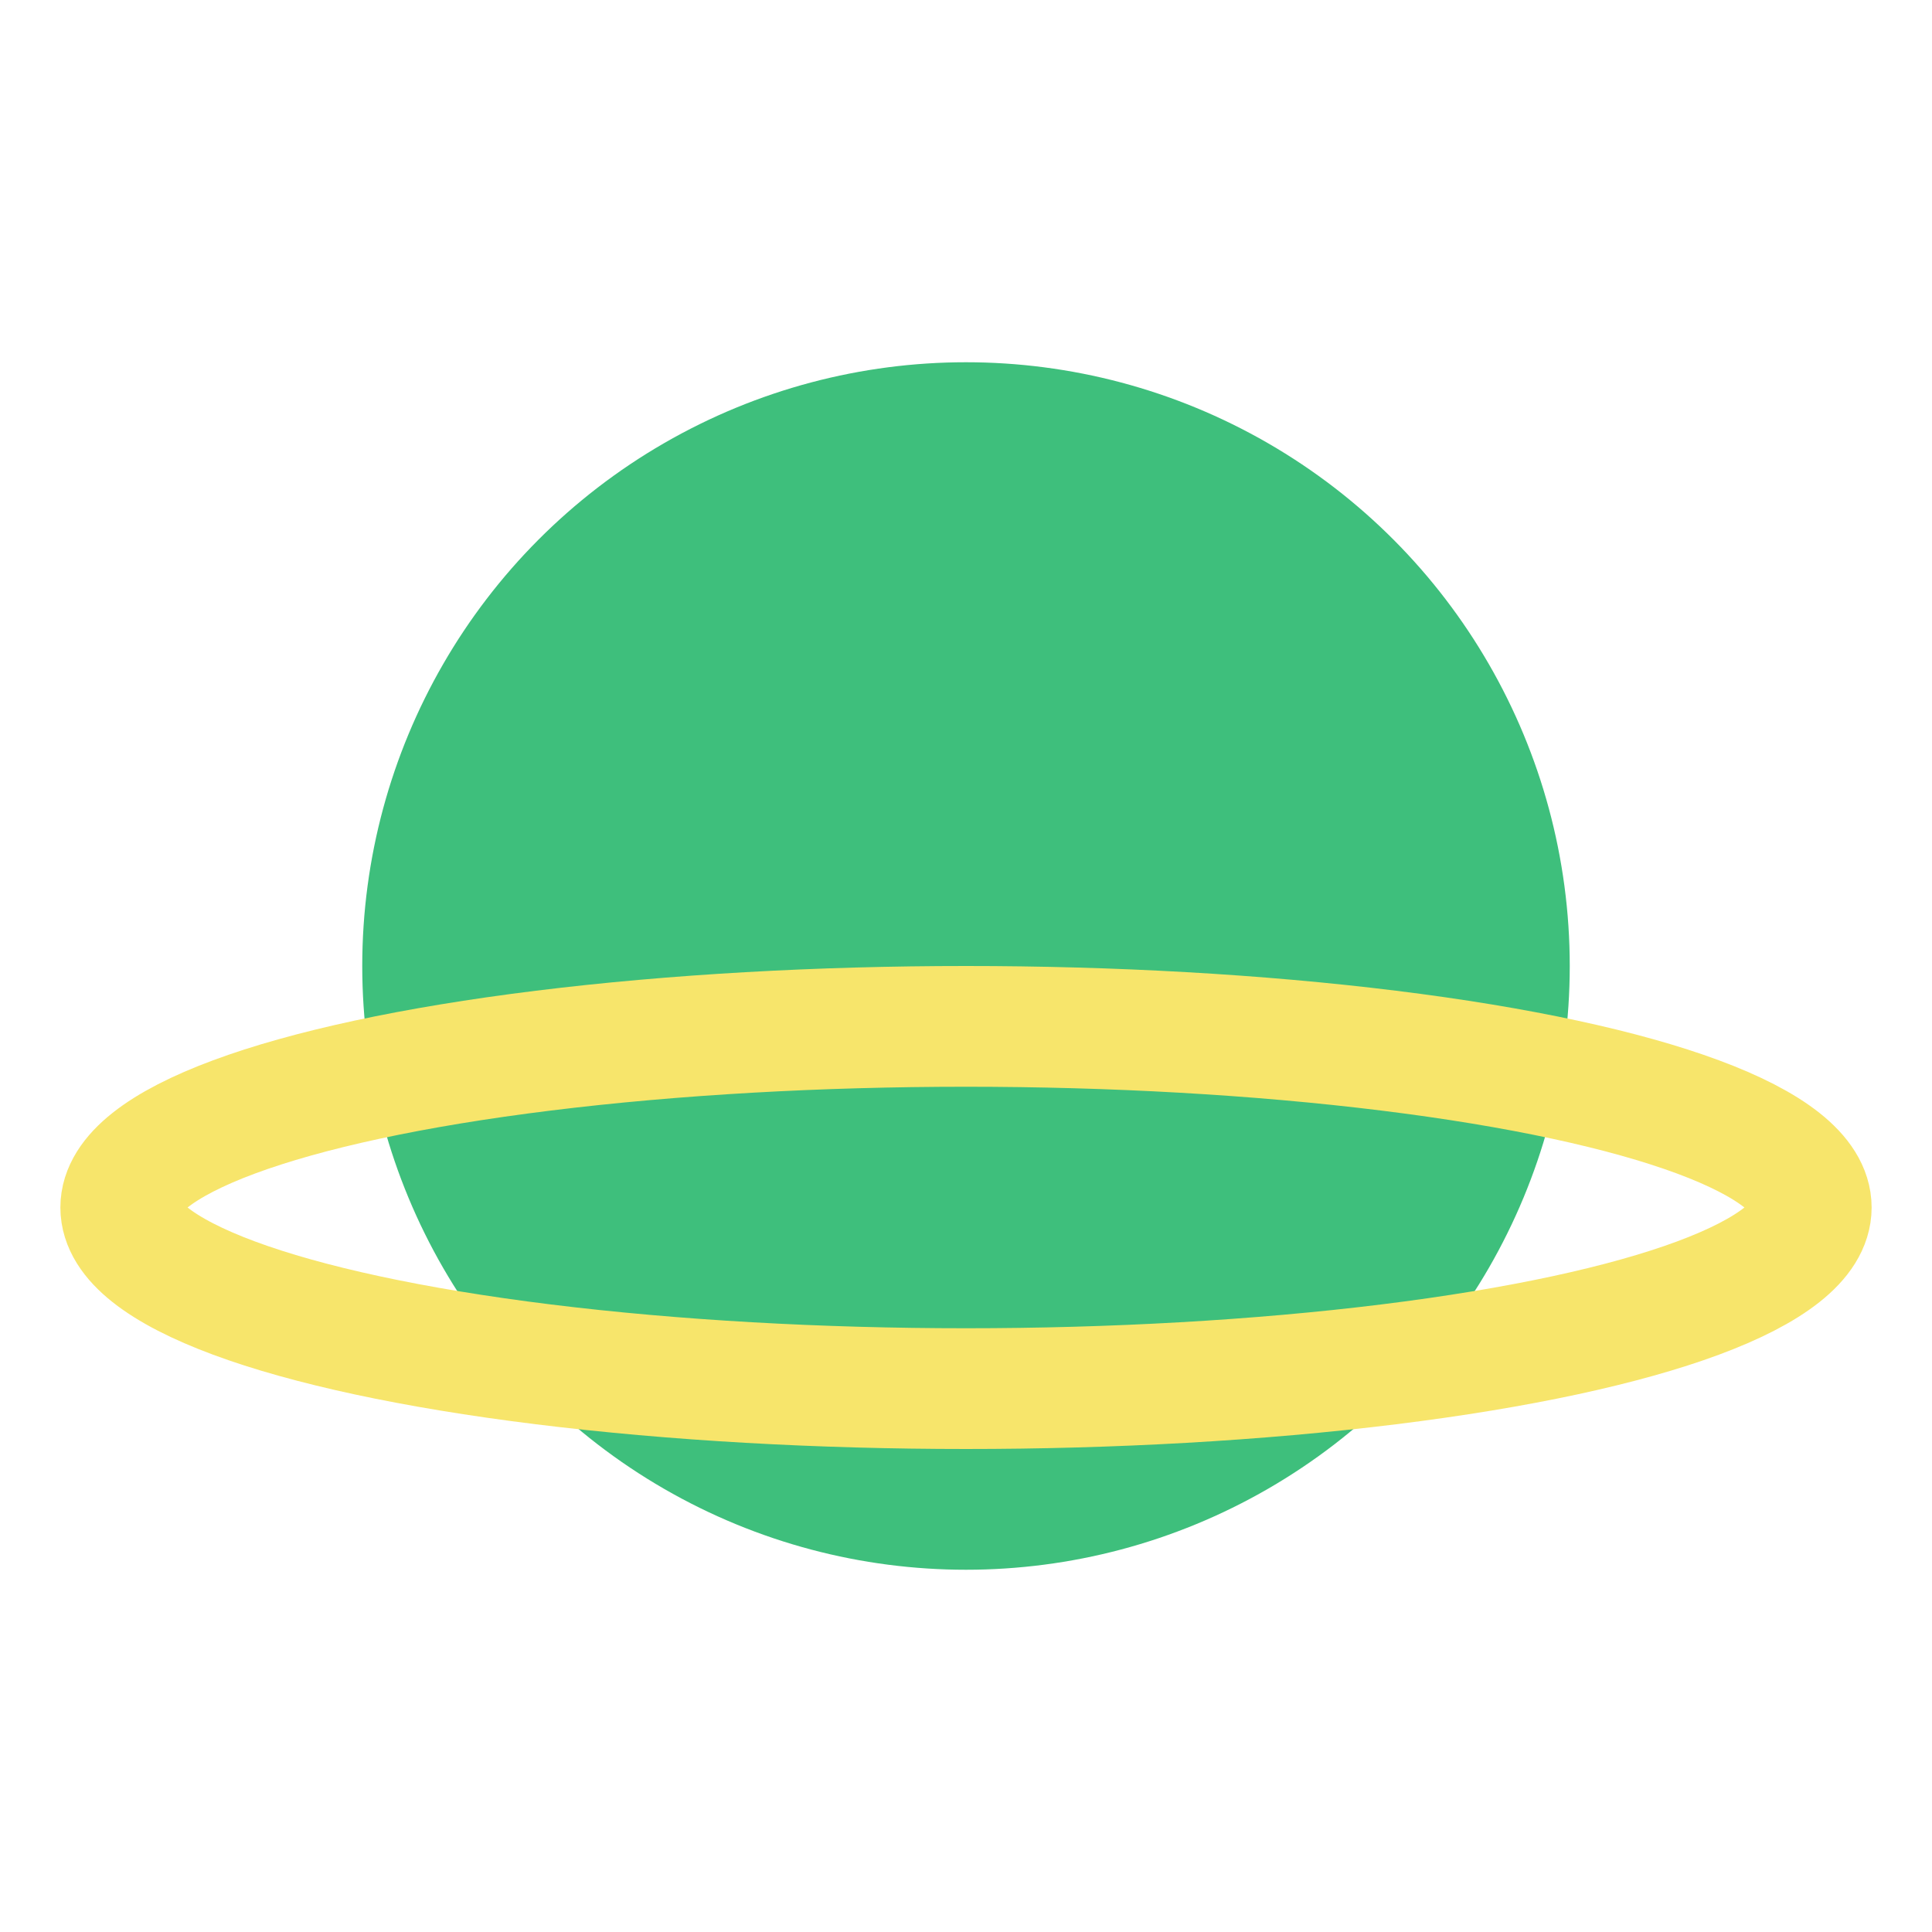 <?xml version="1.0" encoding="UTF-8"?>
<svg xmlns="http://www.w3.org/2000/svg" width="32" height="32" viewBox="0 0 32 32"><circle cx="16" cy="16" r="10" fill="#3EBF7C"/><ellipse cx="16" cy="20" rx="14" ry="3" fill="none" stroke="#F7E56B" stroke-width="2"/></svg>